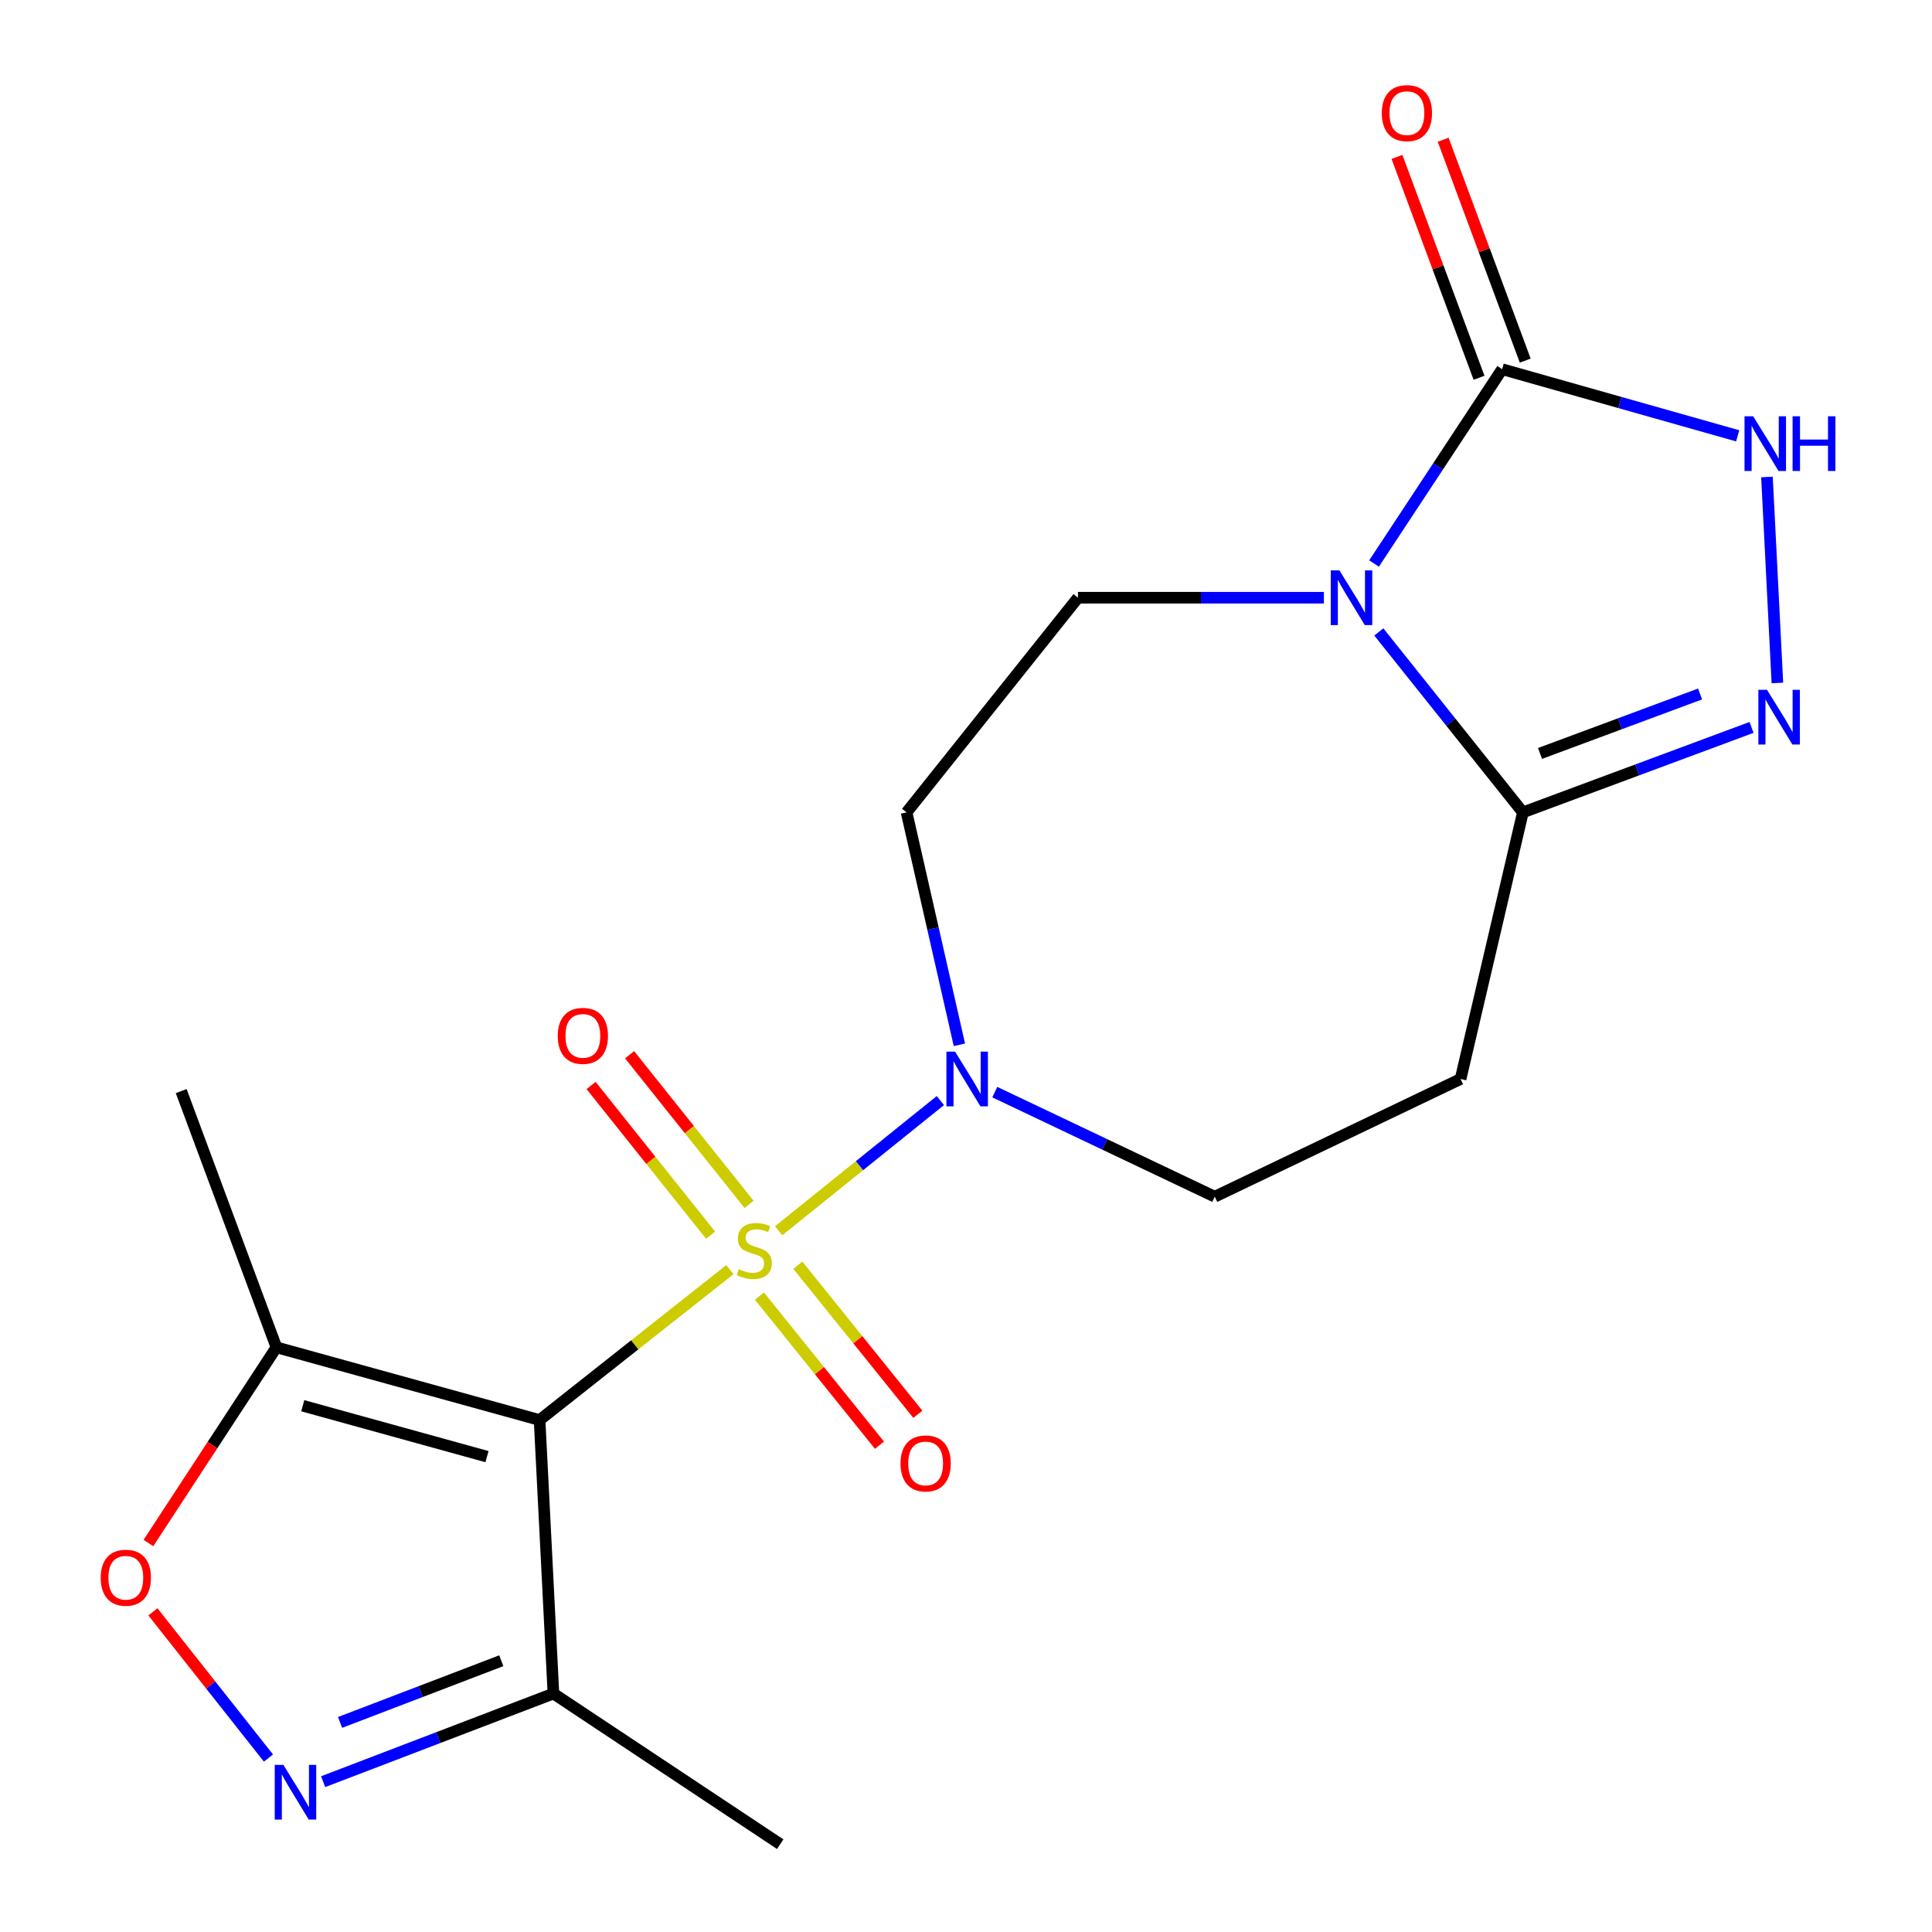 <?xml version='1.0' encoding='iso-8859-1'?>
<svg version='1.1' baseProfile='full'
              xmlns='http://www.w3.org/2000/svg'
                      xmlns:rdkit='http://www.rdkit.org/xml'
                      xmlns:xlink='http://www.w3.org/1999/xlink'
                  xml:space='preserve'
width='1000px' height='1000px' viewBox='0 0 1000 1000'>
<!-- END OF HEADER -->
<rect style='opacity:1.0;fill:#FFFFFF;stroke:none' width='1000' height='1000' x='0' y='0'> </rect>
<path class='bond-0' d='M 377.779,657.17 L 328.533,696.091' style='fill:none;fill-rule:evenodd;stroke:#CCCC00;stroke-width:6px;stroke-linecap:butt;stroke-linejoin:miter;stroke-opacity:1' />
<path class='bond-0' d='M 328.533,696.091 L 279.287,735.012' style='fill:none;fill-rule:evenodd;stroke:#000000;stroke-width:6px;stroke-linecap:butt;stroke-linejoin:miter;stroke-opacity:1' />
<path class='bond-1' d='M 403.017,637.04 L 444.876,603.346' style='fill:none;fill-rule:evenodd;stroke:#CCCC00;stroke-width:6px;stroke-linecap:butt;stroke-linejoin:miter;stroke-opacity:1' />
<path class='bond-1' d='M 444.876,603.346 L 486.734,569.652' style='fill:none;fill-rule:evenodd;stroke:#0000FF;stroke-width:6px;stroke-linecap:butt;stroke-linejoin:miter;stroke-opacity:1' />
<path class='bond-2' d='M 387.732,623.413 L 356.804,584.673' style='fill:none;fill-rule:evenodd;stroke:#CCCC00;stroke-width:6px;stroke-linecap:butt;stroke-linejoin:miter;stroke-opacity:1' />
<path class='bond-2' d='M 356.804,584.673 L 325.875,545.933' style='fill:none;fill-rule:evenodd;stroke:#FF0000;stroke-width:6px;stroke-linecap:butt;stroke-linejoin:miter;stroke-opacity:1' />
<path class='bond-2' d='M 367.799,639.327 L 336.87,600.587' style='fill:none;fill-rule:evenodd;stroke:#CCCC00;stroke-width:6px;stroke-linecap:butt;stroke-linejoin:miter;stroke-opacity:1' />
<path class='bond-2' d='M 336.87,600.587 L 305.941,561.848' style='fill:none;fill-rule:evenodd;stroke:#FF0000;stroke-width:6px;stroke-linecap:butt;stroke-linejoin:miter;stroke-opacity:1' />
<path class='bond-3' d='M 393.082,670.865 L 424.143,709.448' style='fill:none;fill-rule:evenodd;stroke:#CCCC00;stroke-width:6px;stroke-linecap:butt;stroke-linejoin:miter;stroke-opacity:1' />
<path class='bond-3' d='M 424.143,709.448 L 455.204,748.031' style='fill:none;fill-rule:evenodd;stroke:#FF0000;stroke-width:6px;stroke-linecap:butt;stroke-linejoin:miter;stroke-opacity:1' />
<path class='bond-3' d='M 412.951,654.87 L 444.012,693.453' style='fill:none;fill-rule:evenodd;stroke:#CCCC00;stroke-width:6px;stroke-linecap:butt;stroke-linejoin:miter;stroke-opacity:1' />
<path class='bond-3' d='M 444.012,693.453 L 475.073,732.036' style='fill:none;fill-rule:evenodd;stroke:#FF0000;stroke-width:6px;stroke-linecap:butt;stroke-linejoin:miter;stroke-opacity:1' />
<path class='bond-4' d='M 279.287,735.012 L 143.077,697.374' style='fill:none;fill-rule:evenodd;stroke:#000000;stroke-width:6px;stroke-linecap:butt;stroke-linejoin:miter;stroke-opacity:1' />
<path class='bond-4' d='M 252.062,753.952 L 156.715,727.606' style='fill:none;fill-rule:evenodd;stroke:#000000;stroke-width:6px;stroke-linecap:butt;stroke-linejoin:miter;stroke-opacity:1' />
<path class='bond-5' d='M 279.287,735.012 L 286.457,876.578' style='fill:none;fill-rule:evenodd;stroke:#000000;stroke-width:6px;stroke-linecap:butt;stroke-linejoin:miter;stroke-opacity:1' />
<path class='bond-6' d='M 685.256,309.378 L 621.606,309.378' style='fill:none;fill-rule:evenodd;stroke:#0000FF;stroke-width:6px;stroke-linecap:butt;stroke-linejoin:miter;stroke-opacity:1' />
<path class='bond-6' d='M 621.606,309.378 L 557.955,309.378' style='fill:none;fill-rule:evenodd;stroke:#000000;stroke-width:6px;stroke-linecap:butt;stroke-linejoin:miter;stroke-opacity:1' />
<path class='bond-7' d='M 711.204,291.676 L 744.354,241.385' style='fill:none;fill-rule:evenodd;stroke:#0000FF;stroke-width:6px;stroke-linecap:butt;stroke-linejoin:miter;stroke-opacity:1' />
<path class='bond-7' d='M 744.354,241.385 L 777.503,191.094' style='fill:none;fill-rule:evenodd;stroke:#000000;stroke-width:6px;stroke-linecap:butt;stroke-linejoin:miter;stroke-opacity:1' />
<path class='bond-8' d='M 713.678,327.093 L 750.962,373.792' style='fill:none;fill-rule:evenodd;stroke:#0000FF;stroke-width:6px;stroke-linecap:butt;stroke-linejoin:miter;stroke-opacity:1' />
<path class='bond-8' d='M 750.962,373.792 L 788.245,420.491' style='fill:none;fill-rule:evenodd;stroke:#000000;stroke-width:6px;stroke-linecap:butt;stroke-linejoin:miter;stroke-opacity:1' />
<path class='bond-9' d='M 789.458,186.652 L 768.215,129.488' style='fill:none;fill-rule:evenodd;stroke:#000000;stroke-width:6px;stroke-linecap:butt;stroke-linejoin:miter;stroke-opacity:1' />
<path class='bond-9' d='M 768.215,129.488 L 746.972,72.325' style='fill:none;fill-rule:evenodd;stroke:#FF0000;stroke-width:6px;stroke-linecap:butt;stroke-linejoin:miter;stroke-opacity:1' />
<path class='bond-9' d='M 765.548,195.537 L 744.305,138.374' style='fill:none;fill-rule:evenodd;stroke:#000000;stroke-width:6px;stroke-linecap:butt;stroke-linejoin:miter;stroke-opacity:1' />
<path class='bond-9' d='M 744.305,138.374 L 723.062,81.21' style='fill:none;fill-rule:evenodd;stroke:#FF0000;stroke-width:6px;stroke-linecap:butt;stroke-linejoin:miter;stroke-opacity:1' />
<path class='bond-10' d='M 777.503,191.094 L 838.462,208.34' style='fill:none;fill-rule:evenodd;stroke:#000000;stroke-width:6px;stroke-linecap:butt;stroke-linejoin:miter;stroke-opacity:1' />
<path class='bond-10' d='M 838.462,208.34 L 899.42,225.585' style='fill:none;fill-rule:evenodd;stroke:#0000FF;stroke-width:6px;stroke-linecap:butt;stroke-linejoin:miter;stroke-opacity:1' />
<path class='bond-11' d='M 788.245,420.491 L 755.992,558.486' style='fill:none;fill-rule:evenodd;stroke:#000000;stroke-width:6px;stroke-linecap:butt;stroke-linejoin:miter;stroke-opacity:1' />
<path class='bond-12' d='M 788.245,420.491 L 847.418,398.501' style='fill:none;fill-rule:evenodd;stroke:#000000;stroke-width:6px;stroke-linecap:butt;stroke-linejoin:miter;stroke-opacity:1' />
<path class='bond-12' d='M 847.418,398.501 L 906.592,376.511' style='fill:none;fill-rule:evenodd;stroke:#0000FF;stroke-width:6px;stroke-linecap:butt;stroke-linejoin:miter;stroke-opacity:1' />
<path class='bond-12' d='M 797.111,389.984 L 838.533,374.591' style='fill:none;fill-rule:evenodd;stroke:#000000;stroke-width:6px;stroke-linecap:butt;stroke-linejoin:miter;stroke-opacity:1' />
<path class='bond-12' d='M 838.533,374.591 L 879.954,359.198' style='fill:none;fill-rule:evenodd;stroke:#0000FF;stroke-width:6px;stroke-linecap:butt;stroke-linejoin:miter;stroke-opacity:1' />
<path class='bond-13' d='M 496.584,540.788 L 482.915,480.64' style='fill:none;fill-rule:evenodd;stroke:#0000FF;stroke-width:6px;stroke-linecap:butt;stroke-linejoin:miter;stroke-opacity:1' />
<path class='bond-13' d='M 482.915,480.64 L 469.246,420.491' style='fill:none;fill-rule:evenodd;stroke:#000000;stroke-width:6px;stroke-linecap:butt;stroke-linejoin:miter;stroke-opacity:1' />
<path class='bond-14' d='M 514.893,565.278 L 571.823,592.342' style='fill:none;fill-rule:evenodd;stroke:#0000FF;stroke-width:6px;stroke-linecap:butt;stroke-linejoin:miter;stroke-opacity:1' />
<path class='bond-14' d='M 571.823,592.342 L 628.753,619.406' style='fill:none;fill-rule:evenodd;stroke:#000000;stroke-width:6px;stroke-linecap:butt;stroke-linejoin:miter;stroke-opacity:1' />
<path class='bond-15' d='M 919.972,353.501 L 914.573,246.886' style='fill:none;fill-rule:evenodd;stroke:#0000FF;stroke-width:6px;stroke-linecap:butt;stroke-linejoin:miter;stroke-opacity:1' />
<path class='bond-16' d='M 167.254,922.187 L 226.856,899.382' style='fill:none;fill-rule:evenodd;stroke:#0000FF;stroke-width:6px;stroke-linecap:butt;stroke-linejoin:miter;stroke-opacity:1' />
<path class='bond-16' d='M 226.856,899.382 L 286.457,876.578' style='fill:none;fill-rule:evenodd;stroke:#000000;stroke-width:6px;stroke-linecap:butt;stroke-linejoin:miter;stroke-opacity:1' />
<path class='bond-16' d='M 176.019,891.522 L 217.741,875.559' style='fill:none;fill-rule:evenodd;stroke:#0000FF;stroke-width:6px;stroke-linecap:butt;stroke-linejoin:miter;stroke-opacity:1' />
<path class='bond-16' d='M 217.741,875.559 L 259.462,859.596' style='fill:none;fill-rule:evenodd;stroke:#000000;stroke-width:6px;stroke-linecap:butt;stroke-linejoin:miter;stroke-opacity:1' />
<path class='bond-17' d='M 138.951,909.963 L 109.046,872.125' style='fill:none;fill-rule:evenodd;stroke:#0000FF;stroke-width:6px;stroke-linecap:butt;stroke-linejoin:miter;stroke-opacity:1' />
<path class='bond-17' d='M 109.046,872.125 L 79.142,834.287' style='fill:none;fill-rule:evenodd;stroke:#FF0000;stroke-width:6px;stroke-linecap:butt;stroke-linejoin:miter;stroke-opacity:1' />
<path class='bond-18' d='M 143.077,697.374 L 109.948,748.022' style='fill:none;fill-rule:evenodd;stroke:#000000;stroke-width:6px;stroke-linecap:butt;stroke-linejoin:miter;stroke-opacity:1' />
<path class='bond-18' d='M 109.948,748.022 L 76.819,798.67' style='fill:none;fill-rule:evenodd;stroke:#FF0000;stroke-width:6px;stroke-linecap:butt;stroke-linejoin:miter;stroke-opacity:1' />
<path class='bond-19' d='M 143.077,697.374 L 93.791,564.75' style='fill:none;fill-rule:evenodd;stroke:#000000;stroke-width:6px;stroke-linecap:butt;stroke-linejoin:miter;stroke-opacity:1' />
<path class='bond-20' d='M 286.457,876.578 L 403.834,954.545' style='fill:none;fill-rule:evenodd;stroke:#000000;stroke-width:6px;stroke-linecap:butt;stroke-linejoin:miter;stroke-opacity:1' />
<path class='bond-21' d='M 557.955,309.378 L 469.246,420.491' style='fill:none;fill-rule:evenodd;stroke:#000000;stroke-width:6px;stroke-linecap:butt;stroke-linejoin:miter;stroke-opacity:1' />
<path class='bond-22' d='M 755.992,558.486 L 628.753,619.406' style='fill:none;fill-rule:evenodd;stroke:#000000;stroke-width:6px;stroke-linecap:butt;stroke-linejoin:miter;stroke-opacity:1' />
<path  class='atom-0' d='M 382.4 656.915
Q 382.72 657.035, 384.04 657.595
Q 385.36 658.155, 386.8 658.515
Q 388.28 658.835, 389.72 658.835
Q 392.4 658.835, 393.96 657.555
Q 395.52 656.235, 395.52 653.955
Q 395.52 652.395, 394.72 651.435
Q 393.96 650.475, 392.76 649.955
Q 391.56 649.435, 389.56 648.835
Q 387.04 648.075, 385.52 647.355
Q 384.04 646.635, 382.96 645.115
Q 381.92 643.595, 381.92 641.035
Q 381.92 637.475, 384.32 635.275
Q 386.76 633.075, 391.56 633.075
Q 394.84 633.075, 398.56 634.635
L 397.64 637.715
Q 394.24 636.315, 391.68 636.315
Q 388.92 636.315, 387.4 637.475
Q 385.88 638.595, 385.92 640.555
Q 385.92 642.075, 386.68 642.995
Q 387.48 643.915, 388.6 644.435
Q 389.76 644.955, 391.68 645.555
Q 394.24 646.355, 395.76 647.155
Q 397.28 647.955, 398.36 649.595
Q 399.48 651.195, 399.48 653.955
Q 399.48 657.875, 396.84 659.995
Q 394.24 662.075, 389.88 662.075
Q 387.36 662.075, 385.44 661.515
Q 383.56 660.995, 381.32 660.075
L 382.4 656.915
' fill='#CCCC00'/>
<path  class='atom-2' d='M 693.276 295.218
L 702.556 310.218
Q 703.476 311.698, 704.956 314.378
Q 706.436 317.058, 706.516 317.218
L 706.516 295.218
L 710.276 295.218
L 710.276 323.538
L 706.396 323.538
L 696.436 307.138
Q 695.276 305.218, 694.036 303.018
Q 692.836 300.818, 692.476 300.138
L 692.476 323.538
L 688.796 323.538
L 688.796 295.218
L 693.276 295.218
' fill='#0000FF'/>
<path  class='atom-5' d='M 494.346 544.326
L 503.626 559.326
Q 504.546 560.806, 506.026 563.486
Q 507.506 566.166, 507.586 566.326
L 507.586 544.326
L 511.346 544.326
L 511.346 572.646
L 507.466 572.646
L 497.506 556.246
Q 496.346 554.326, 495.106 552.126
Q 493.906 549.926, 493.546 549.246
L 493.546 572.646
L 489.866 572.646
L 489.866 544.326
L 494.346 544.326
' fill='#0000FF'/>
<path  class='atom-6' d='M 914.609 357.045
L 923.889 372.045
Q 924.809 373.525, 926.289 376.205
Q 927.769 378.885, 927.849 379.045
L 927.849 357.045
L 931.609 357.045
L 931.609 385.365
L 927.729 385.365
L 917.769 368.965
Q 916.609 367.045, 915.369 364.845
Q 914.169 362.645, 913.809 361.965
L 913.809 385.365
L 910.129 385.365
L 910.129 357.045
L 914.609 357.045
' fill='#0000FF'/>
<path  class='atom-7' d='M 146.68 913.503
L 155.96 928.503
Q 156.88 929.983, 158.36 932.663
Q 159.84 935.343, 159.92 935.503
L 159.92 913.503
L 163.68 913.503
L 163.68 941.823
L 159.8 941.823
L 149.84 925.423
Q 148.68 923.503, 147.44 921.303
Q 146.24 919.103, 145.88 918.423
L 145.88 941.823
L 142.2 941.823
L 142.2 913.503
L 146.68 913.503
' fill='#0000FF'/>
<path  class='atom-8' d='M 907.439 215.465
L 916.719 230.465
Q 917.639 231.945, 919.119 234.625
Q 920.599 237.305, 920.679 237.465
L 920.679 215.465
L 924.439 215.465
L 924.439 243.785
L 920.559 243.785
L 910.599 227.385
Q 909.439 225.465, 908.199 223.265
Q 906.999 221.065, 906.639 220.385
L 906.639 243.785
L 902.959 243.785
L 902.959 215.465
L 907.439 215.465
' fill='#0000FF'/>
<path  class='atom-8' d='M 927.839 215.465
L 931.679 215.465
L 931.679 227.505
L 946.159 227.505
L 946.159 215.465
L 949.999 215.465
L 949.999 243.785
L 946.159 243.785
L 946.159 230.705
L 931.679 230.705
L 931.679 243.785
L 927.839 243.785
L 927.839 215.465
' fill='#0000FF'/>
<path  class='atom-11' d='M 52.124 816.63
Q 52.124 809.83, 55.484 806.03
Q 58.844 802.23, 65.124 802.23
Q 71.404 802.23, 74.764 806.03
Q 78.124 809.83, 78.124 816.63
Q 78.124 823.51, 74.724 827.43
Q 71.324 831.31, 65.124 831.31
Q 58.884 831.31, 55.484 827.43
Q 52.124 823.55, 52.124 816.63
M 65.124 828.11
Q 69.444 828.11, 71.764 825.23
Q 74.124 822.31, 74.124 816.63
Q 74.124 811.07, 71.764 808.27
Q 69.444 805.43, 65.124 805.43
Q 60.804 805.43, 58.444 808.23
Q 56.124 811.03, 56.124 816.63
Q 56.124 822.35, 58.444 825.23
Q 60.804 828.11, 65.124 828.11
' fill='#FF0000'/>
<path  class='atom-15' d='M 288.691 536.162
Q 288.691 529.362, 292.051 525.562
Q 295.411 521.762, 301.691 521.762
Q 307.971 521.762, 311.331 525.562
Q 314.691 529.362, 314.691 536.162
Q 314.691 543.042, 311.291 546.962
Q 307.891 550.842, 301.691 550.842
Q 295.451 550.842, 292.051 546.962
Q 288.691 543.082, 288.691 536.162
M 301.691 547.642
Q 306.011 547.642, 308.331 544.762
Q 310.691 541.842, 310.691 536.162
Q 310.691 530.602, 308.331 527.802
Q 306.011 524.962, 301.691 524.962
Q 297.371 524.962, 295.011 527.762
Q 292.691 530.562, 292.691 536.162
Q 292.691 541.882, 295.011 544.762
Q 297.371 547.642, 301.691 547.642
' fill='#FF0000'/>
<path  class='atom-16' d='M 466.109 757.467
Q 466.109 750.667, 469.469 746.867
Q 472.829 743.067, 479.109 743.067
Q 485.389 743.067, 488.749 746.867
Q 492.109 750.667, 492.109 757.467
Q 492.109 764.347, 488.709 768.267
Q 485.309 772.147, 479.109 772.147
Q 472.869 772.147, 469.469 768.267
Q 466.109 764.387, 466.109 757.467
M 479.109 768.947
Q 483.429 768.947, 485.749 766.067
Q 488.109 763.147, 488.109 757.467
Q 488.109 751.907, 485.749 749.107
Q 483.429 746.267, 479.109 746.267
Q 474.789 746.267, 472.429 749.067
Q 470.109 751.867, 470.109 757.467
Q 470.109 763.187, 472.429 766.067
Q 474.789 768.947, 479.109 768.947
' fill='#FF0000'/>
<path  class='atom-18' d='M 715.217 58.55
Q 715.217 51.75, 718.577 47.95
Q 721.937 44.15, 728.217 44.15
Q 734.497 44.15, 737.857 47.95
Q 741.217 51.75, 741.217 58.55
Q 741.217 65.43, 737.817 69.35
Q 734.417 73.23, 728.217 73.23
Q 721.977 73.23, 718.577 69.35
Q 715.217 65.47, 715.217 58.55
M 728.217 70.03
Q 732.537 70.03, 734.857 67.15
Q 737.217 64.23, 737.217 58.55
Q 737.217 52.99, 734.857 50.19
Q 732.537 47.35, 728.217 47.35
Q 723.897 47.35, 721.537 50.15
Q 719.217 52.95, 719.217 58.55
Q 719.217 64.27, 721.537 67.15
Q 723.897 70.03, 728.217 70.03
' fill='#FF0000'/>
</svg>
